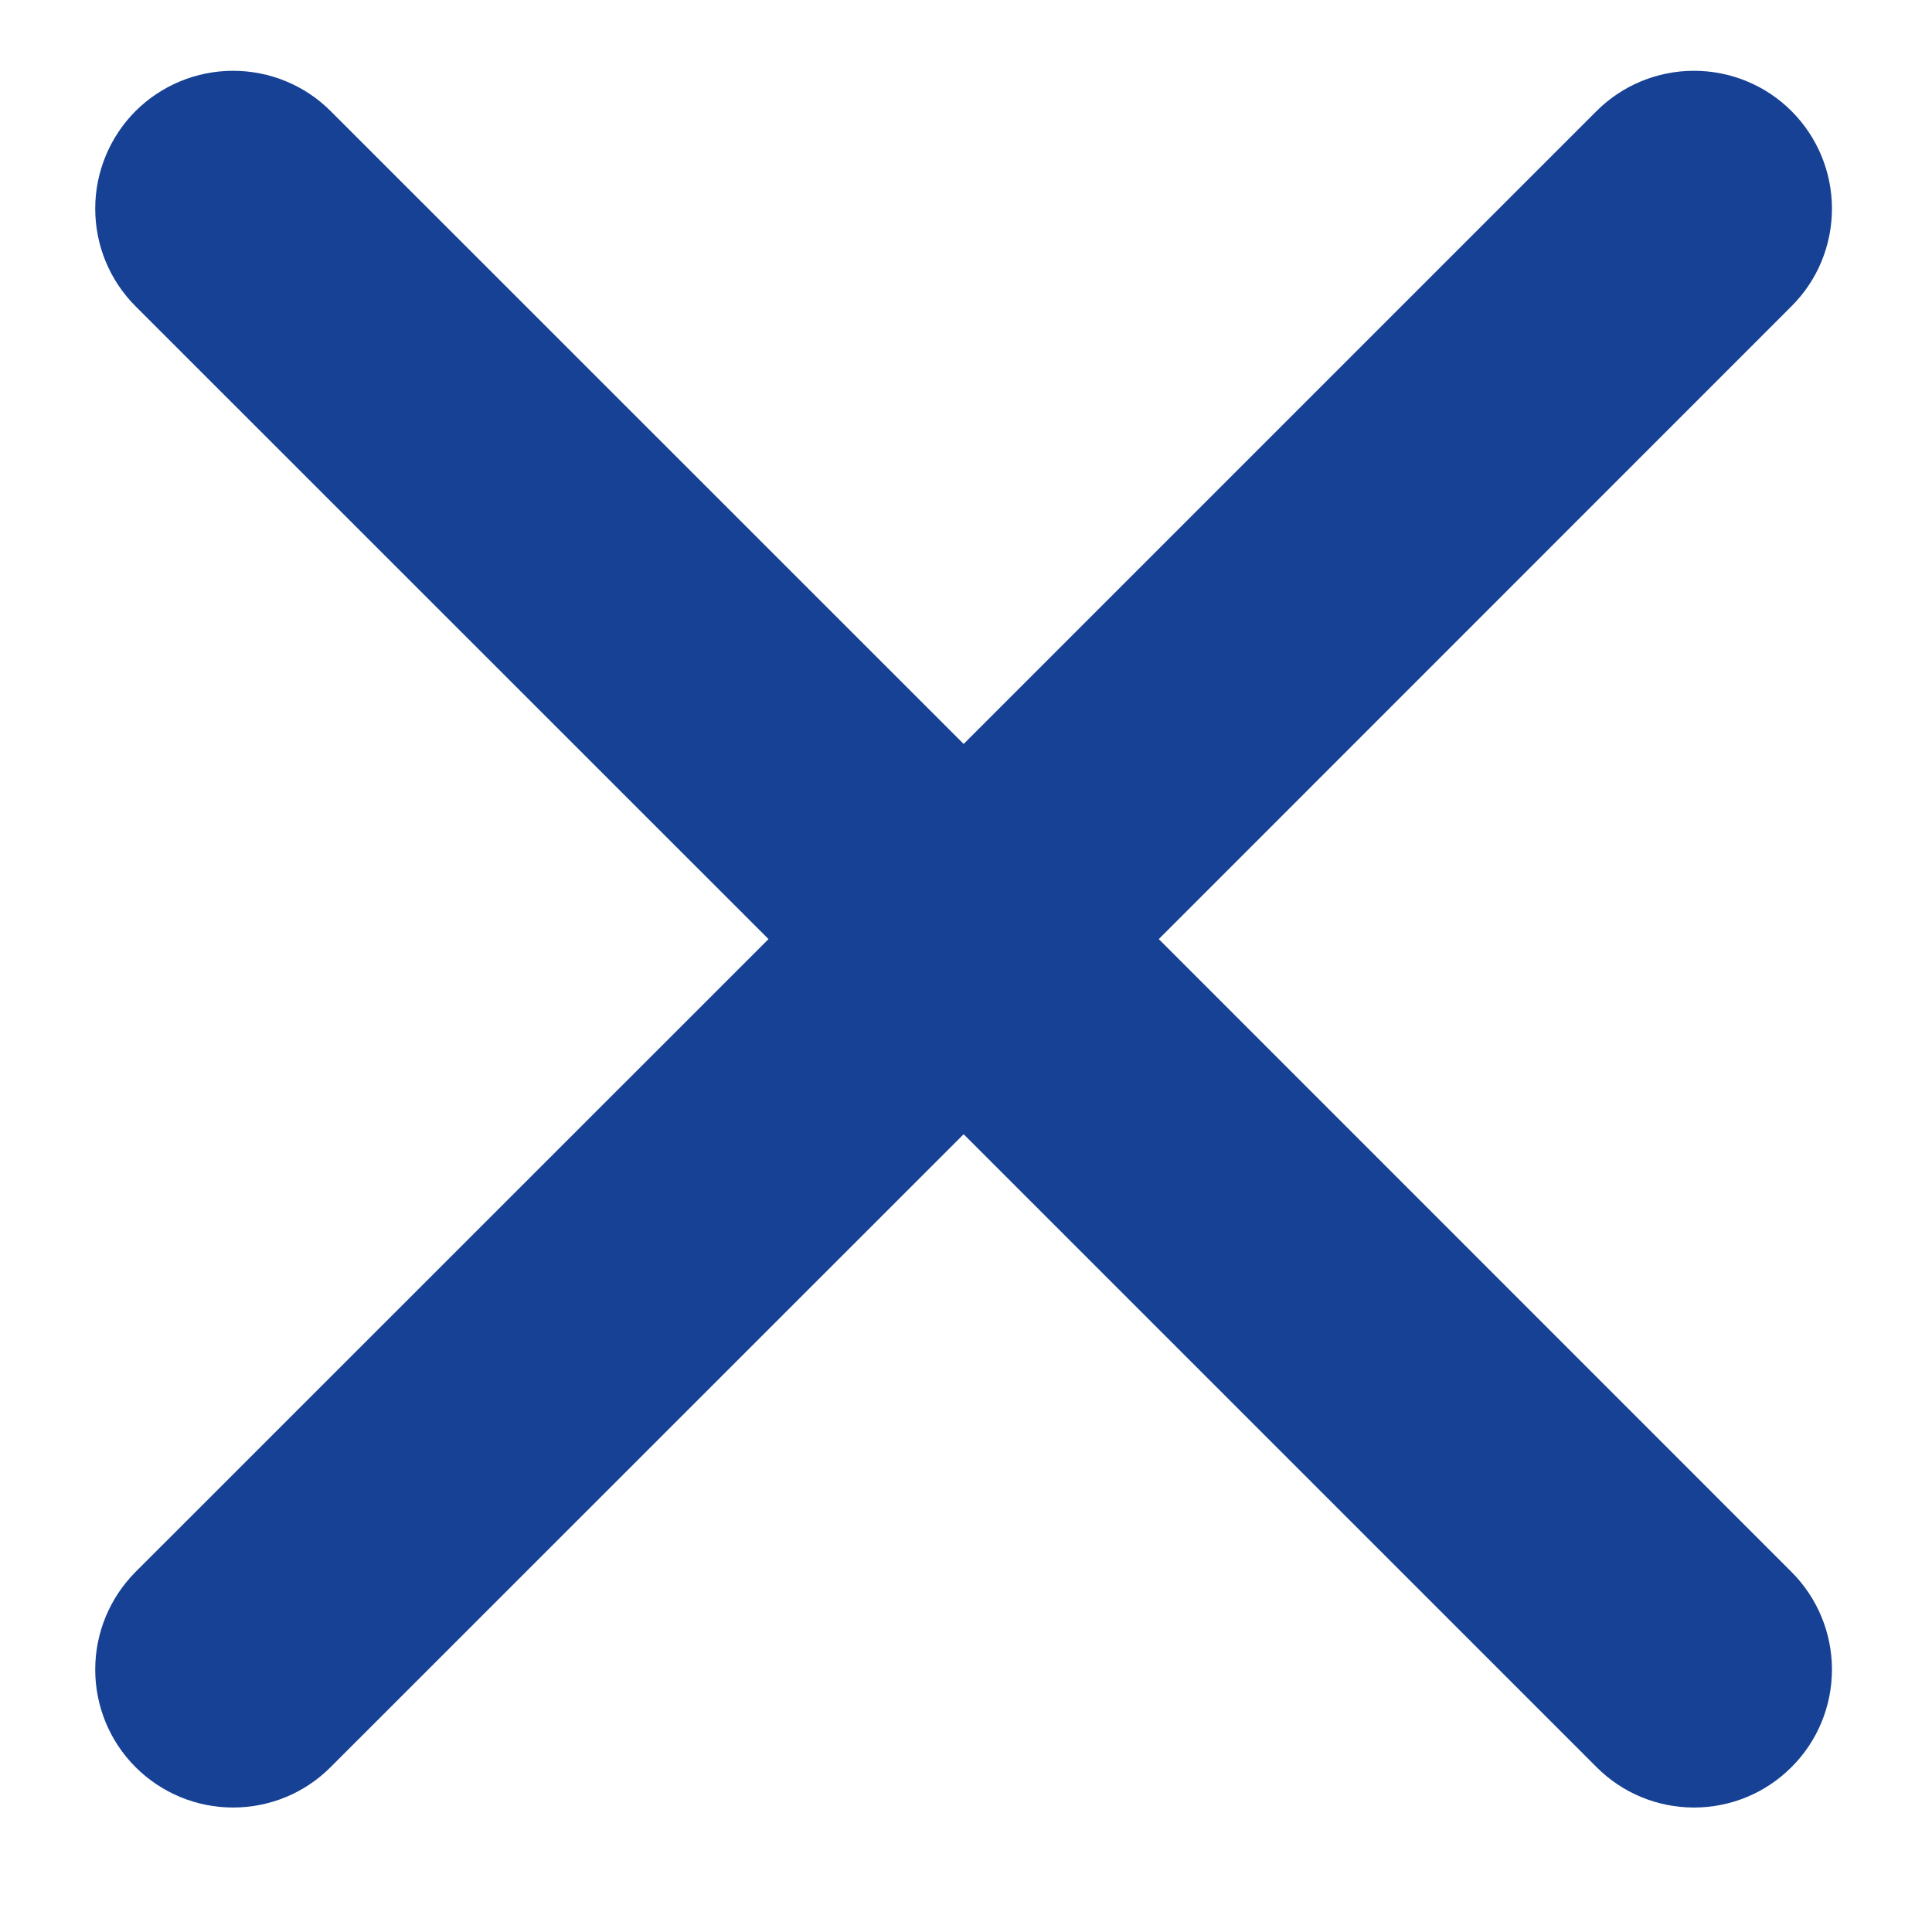 <?xml version="1.0" encoding="UTF-8"?> <svg xmlns="http://www.w3.org/2000/svg" width="14" height="14" viewBox="0 0 14 14" fill="none"><path d="M12.982 0.805C12.795 0.618 12.541 0.513 12.275 0.513C12.01 0.513 11.756 0.618 11.569 0.805L6.983 5.391L2.396 0.805C2.209 0.618 1.955 0.513 1.689 0.513C1.424 0.513 1.17 0.618 0.982 0.805C0.795 0.993 0.69 1.247 0.69 1.512C0.69 1.778 0.795 2.032 0.982 2.219L5.569 6.805L0.982 11.391C0.795 11.579 0.69 11.833 0.69 12.098C0.69 12.364 0.795 12.618 0.982 12.805C1.17 12.993 1.424 13.098 1.689 13.098C1.955 13.098 2.209 12.993 2.396 12.805L6.983 8.219L11.569 12.805C11.756 12.993 12.01 13.098 12.275 13.098C12.541 13.098 12.795 12.993 12.982 12.805C13.17 12.618 13.275 12.364 13.275 12.098C13.275 11.833 13.17 11.579 12.982 11.391L8.397 6.805L12.982 2.219C13.17 2.032 13.275 1.778 13.275 1.512C13.275 1.247 13.17 0.993 12.982 0.805Z" fill="#164194"></path></svg> 